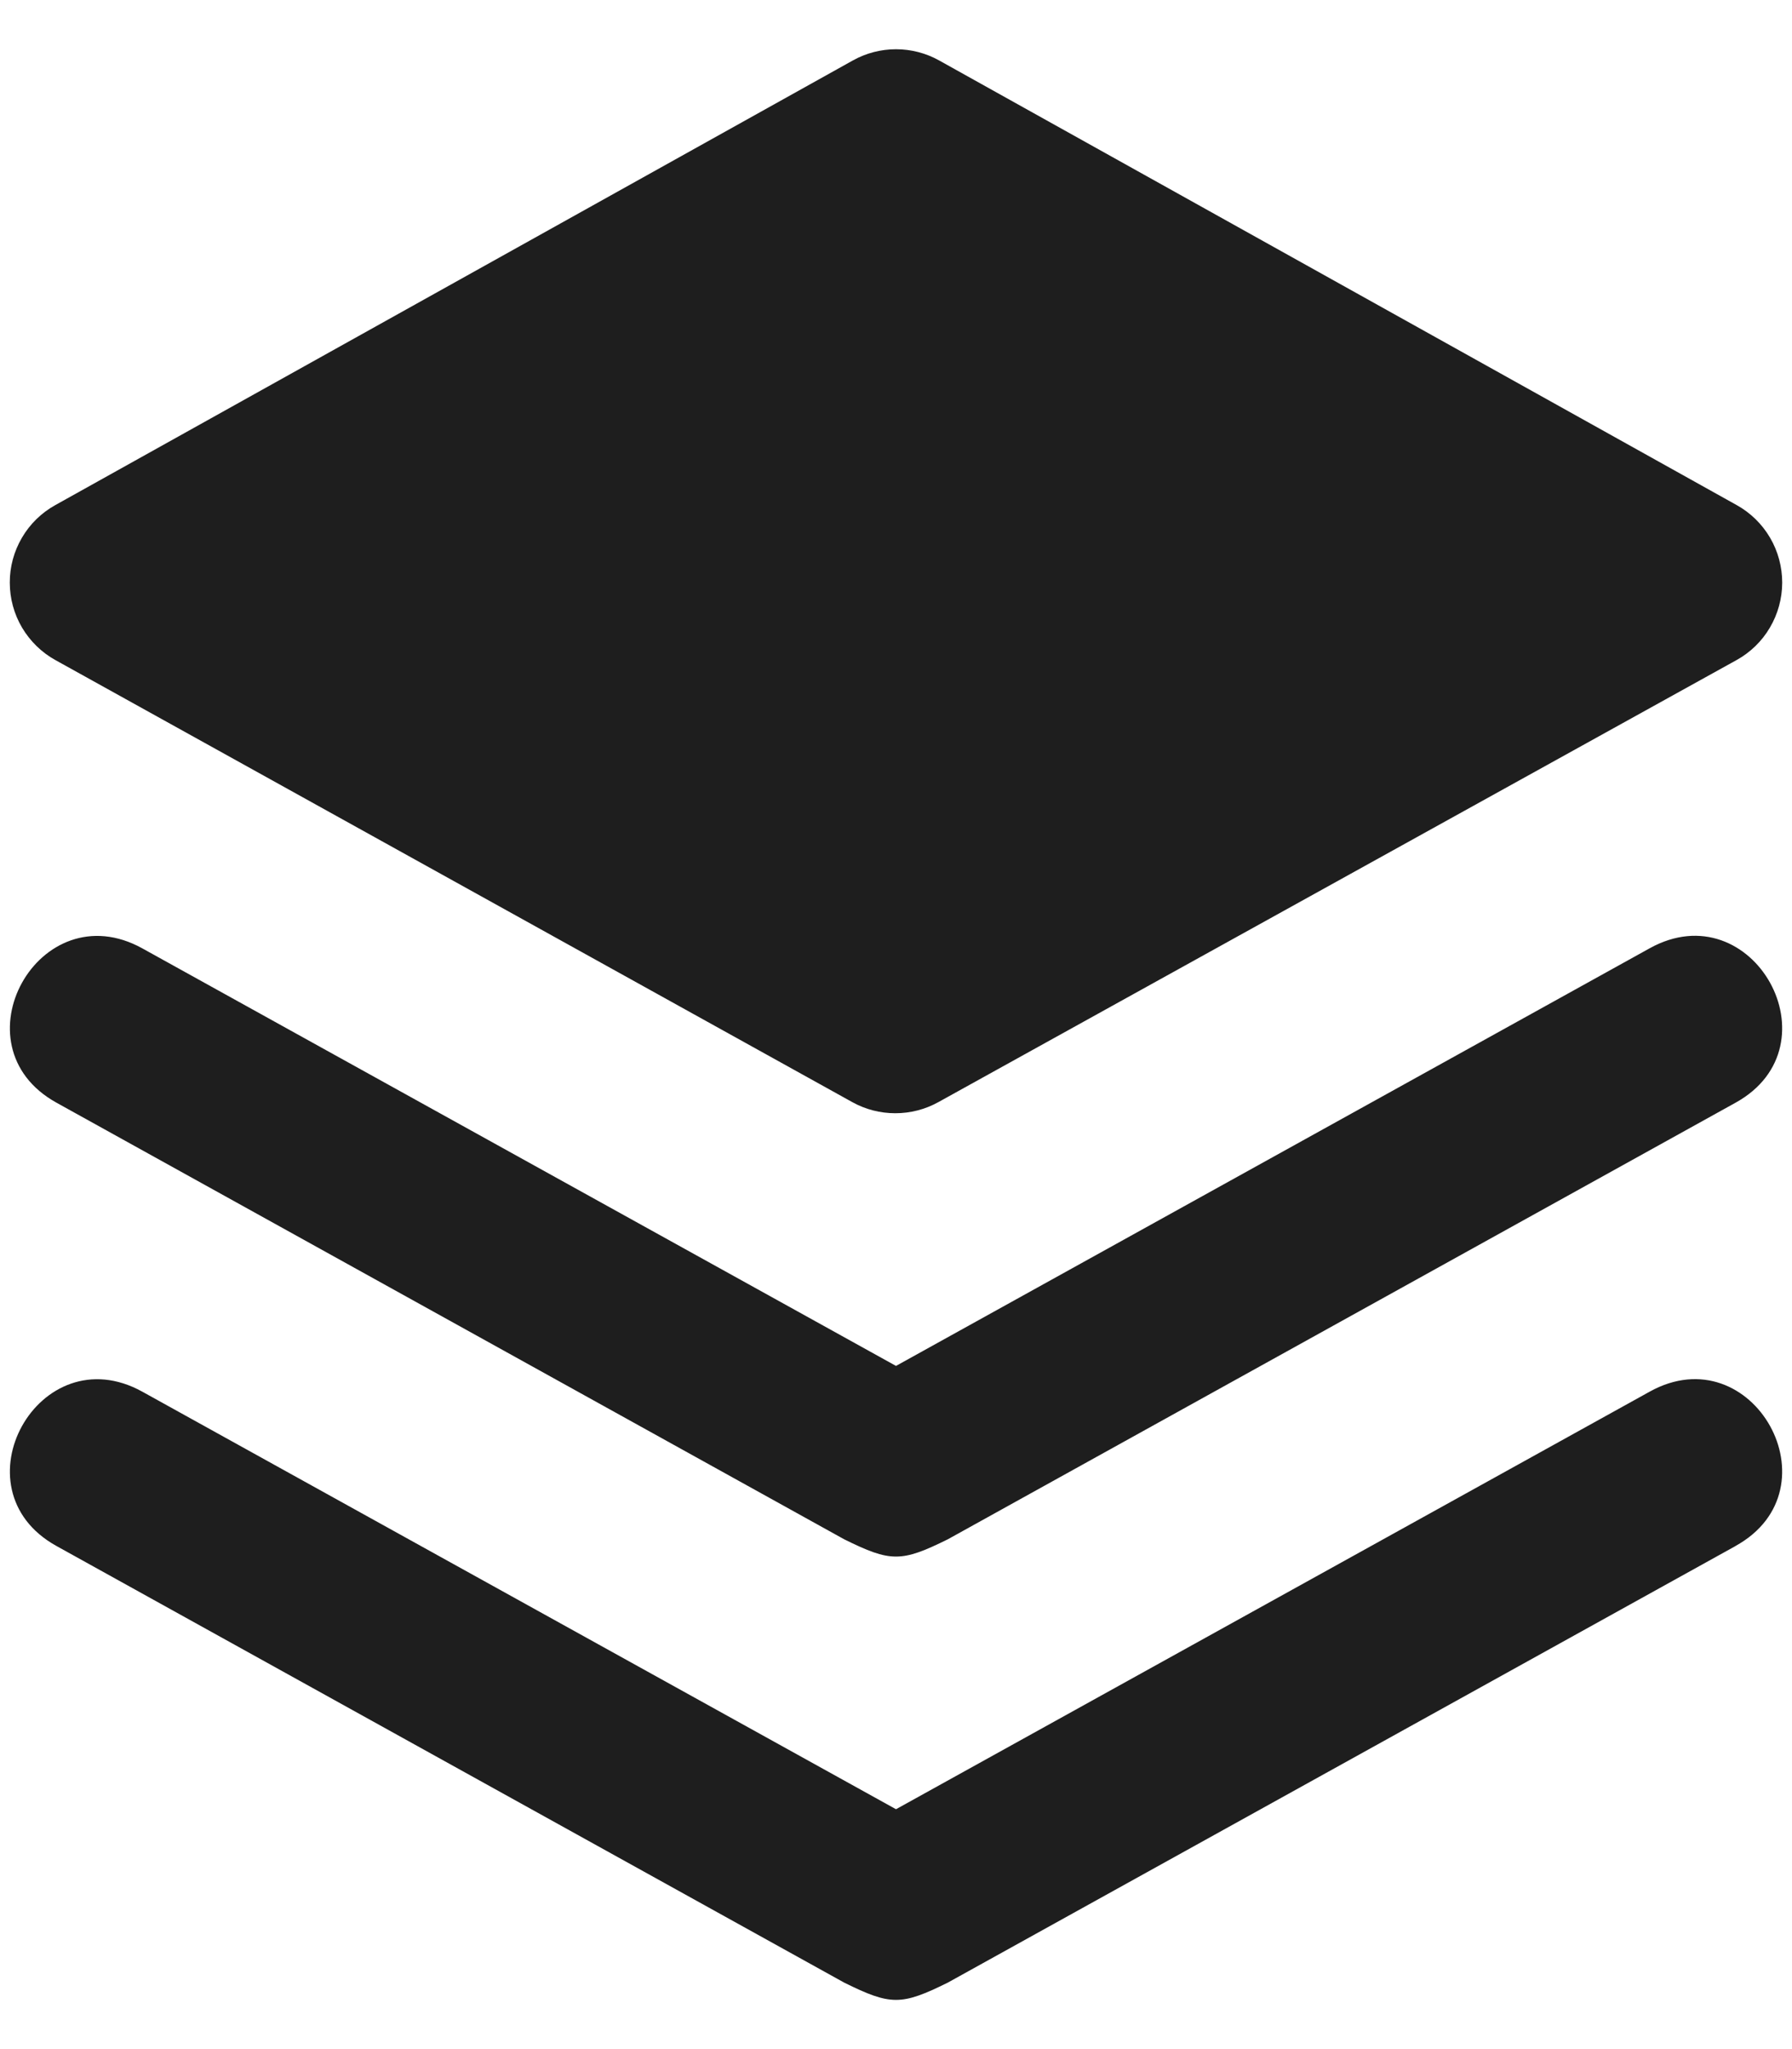 <svg width="28" height="32" viewBox="0 0 28 32" fill="none" xmlns="http://www.w3.org/2000/svg">
<path d="M27.119 24.143L14.809 30.962C14.082 31.321 13.918 31.321 13.191 30.962L0.882 24.143C-0.729 23.251 0.612 20.841 2.225 21.734L14 28.254L25.776 21.733C27.388 20.839 28.73 23.25 27.119 24.142V24.143ZM27.119 17.22L14.809 24.039C14.082 24.398 13.918 24.398 13.191 24.039L0.882 17.22C-0.729 16.328 0.612 13.918 2.225 14.811L14 21.331L25.776 14.809C27.388 13.916 28.73 16.328 27.119 17.22ZM0.867 10.309C0.651 10.19 0.471 10.014 0.345 9.802C0.219 9.589 0.153 9.346 0.153 9.099C0.152 8.852 0.218 8.61 0.343 8.397C0.468 8.183 0.648 8.008 0.864 7.888L13.326 0.944C13.532 0.829 13.764 0.769 14 0.769C14.236 0.769 14.468 0.829 14.674 0.944L27.136 7.888C27.352 8.008 27.532 8.184 27.657 8.397C27.782 8.61 27.847 8.853 27.847 9.1C27.846 9.347 27.78 9.589 27.654 9.802C27.529 10.015 27.348 10.19 27.132 10.309L14.661 17.212C14.455 17.326 14.224 17.385 13.989 17.385C13.754 17.385 13.523 17.326 13.318 17.212L0.867 10.309Z" fill="#1E1E1E"/>
</svg>
